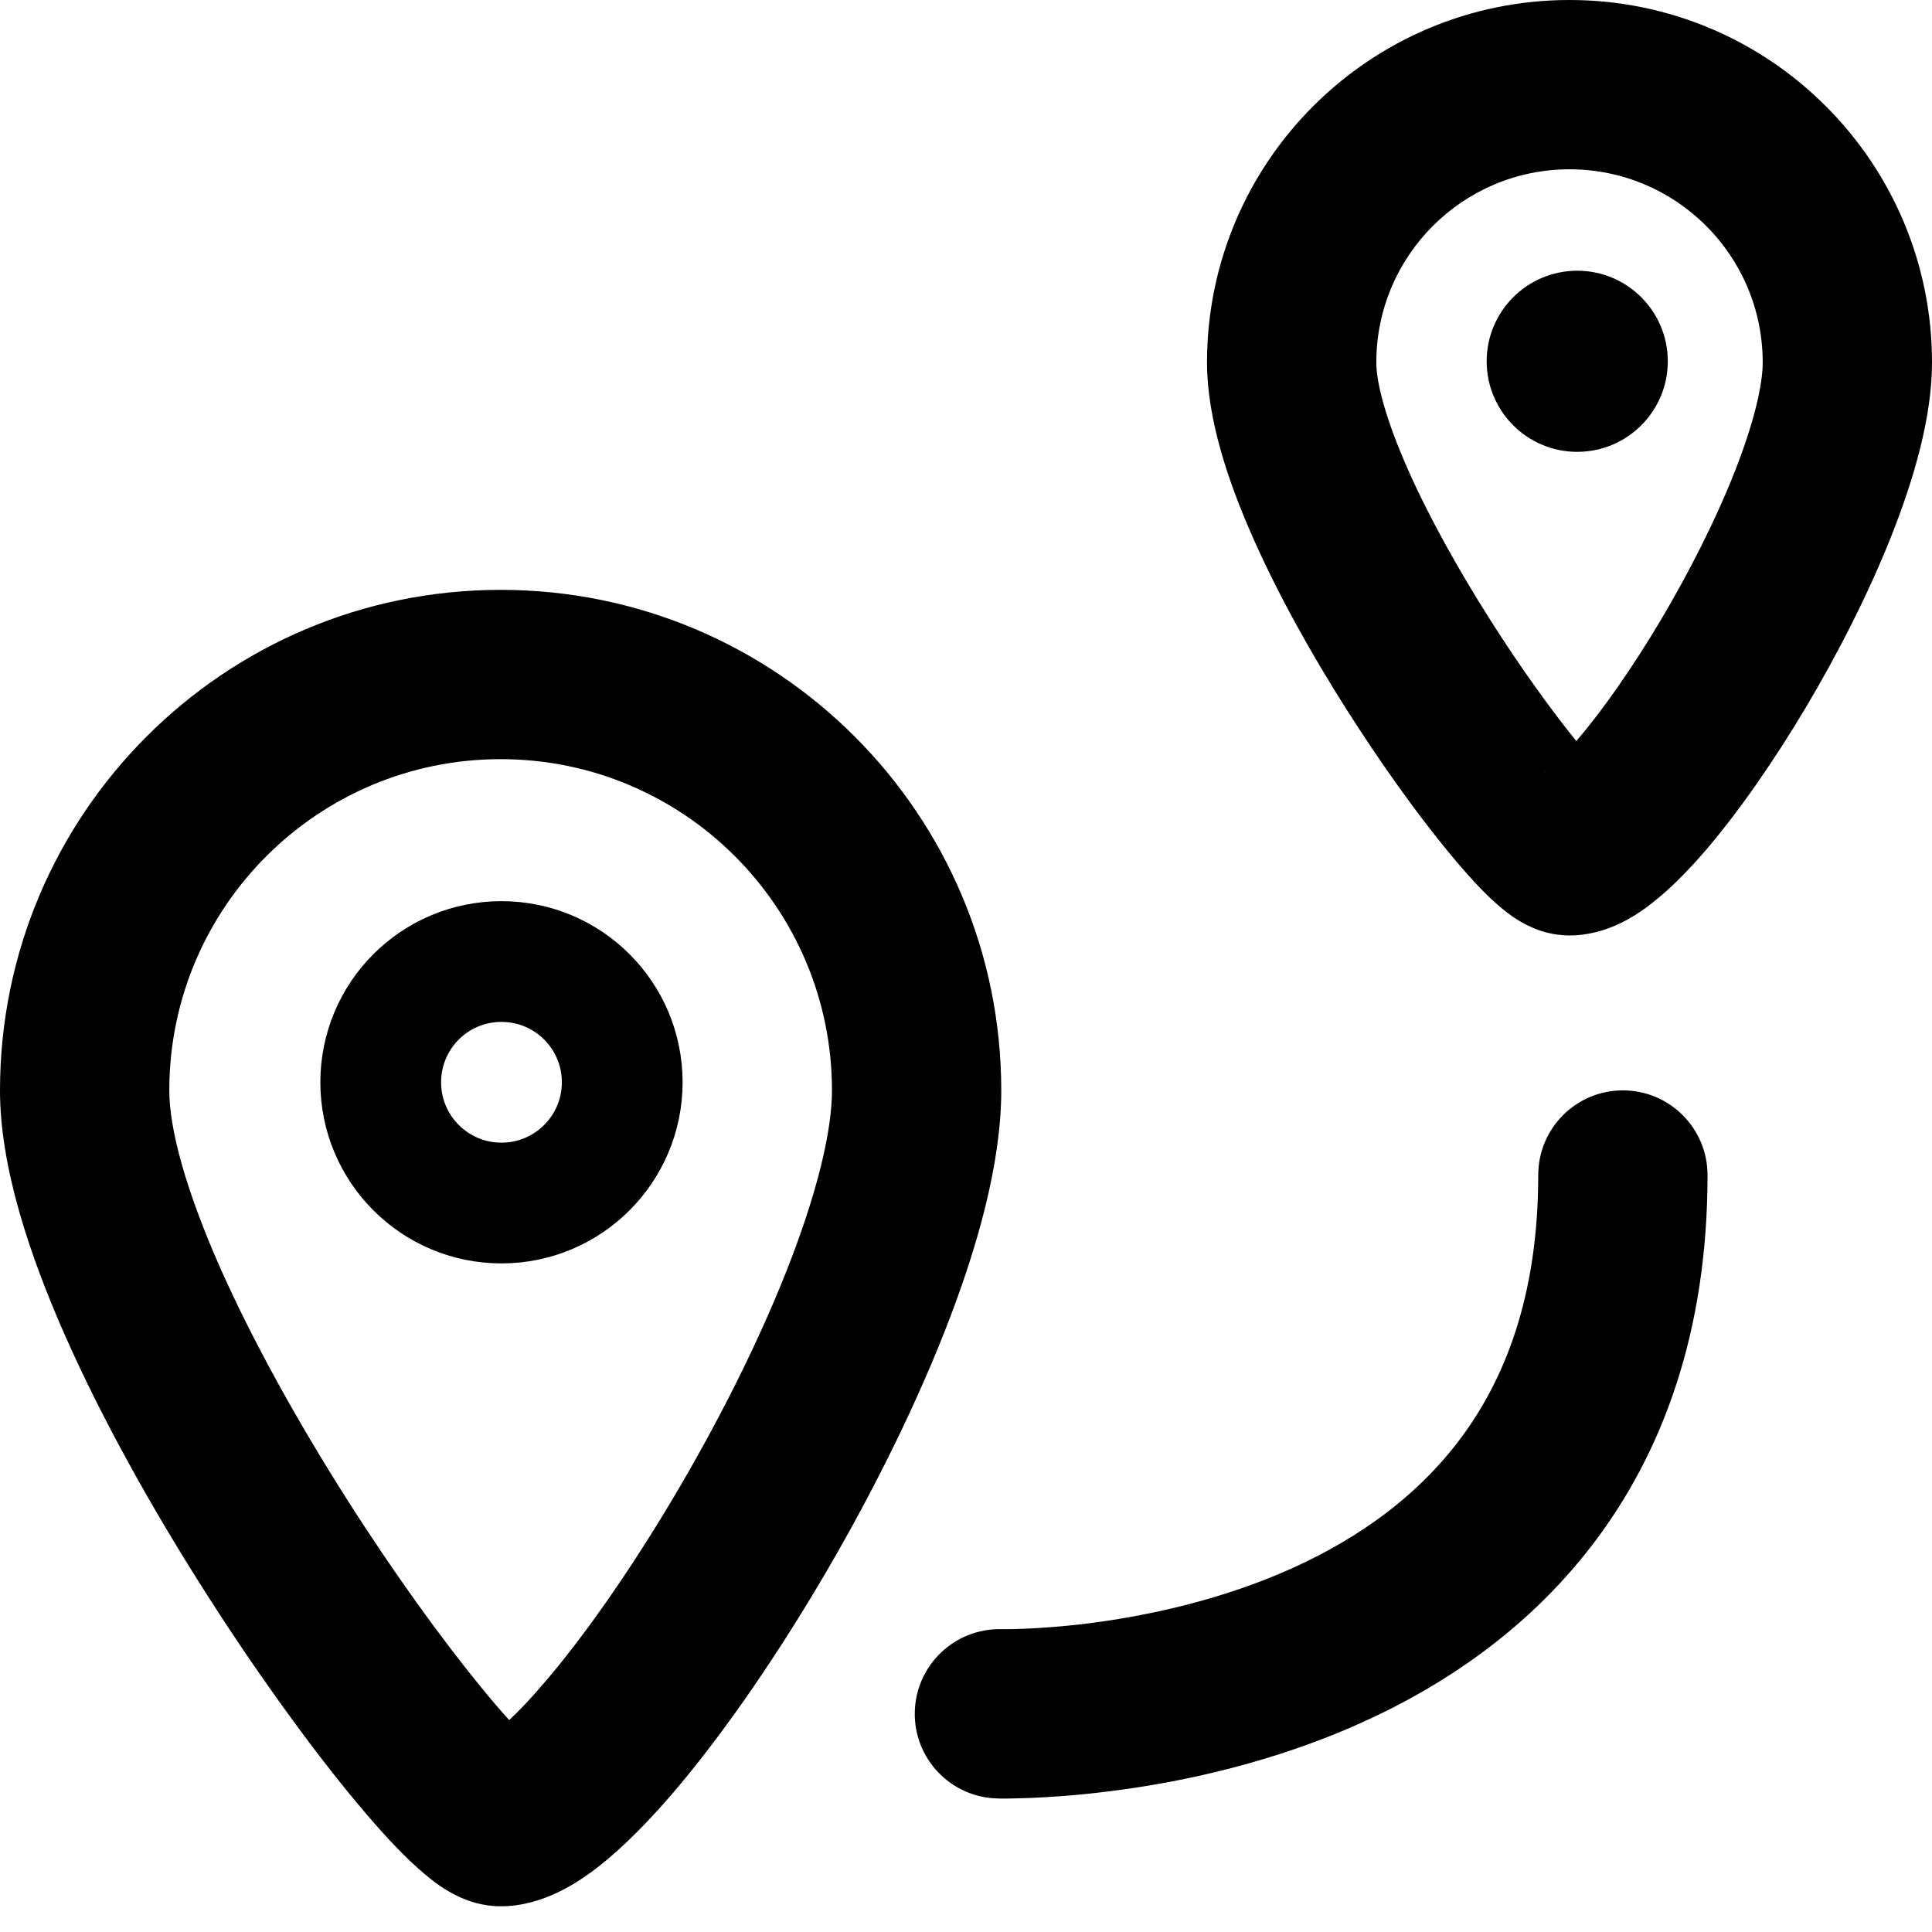 <svg width="16" height="16" viewBox="0 0 16 16" fill="none" xmlns="http://www.w3.org/2000/svg">
<path fill-rule="evenodd" clip-rule="evenodd" d="M12.998 1.402C12.115 1.402 11.398 2.118 11.398 3.002C11.398 3.168 11.474 3.468 11.659 3.886C11.835 4.284 12.078 4.718 12.336 5.125C12.589 5.525 12.848 5.882 13.054 6.137L13.056 6.135C13.263 5.895 13.51 5.544 13.75 5.142C13.988 4.741 14.207 4.309 14.364 3.912C14.527 3.499 14.598 3.186 14.598 3.002C14.598 2.118 13.882 1.402 12.998 1.402ZM12.787 6.396C12.787 6.395 12.792 6.392 12.801 6.387C12.792 6.394 12.787 6.396 12.787 6.396ZM9.996 3.002C9.996 1.344 11.34 0 12.998 0C14.656 0 16 1.344 16 3.002C16 3.453 15.851 3.963 15.668 4.427C15.478 4.908 15.224 5.407 14.955 5.859C14.687 6.309 14.393 6.731 14.118 7.051C13.982 7.208 13.835 7.359 13.685 7.476C13.569 7.568 13.319 7.747 12.998 7.747C12.853 7.747 12.741 7.705 12.684 7.679C12.619 7.651 12.567 7.618 12.53 7.593C12.456 7.542 12.389 7.483 12.335 7.431C12.224 7.325 12.102 7.187 11.979 7.036C11.73 6.732 11.435 6.322 11.152 5.876C10.869 5.431 10.589 4.933 10.377 4.454C10.173 3.994 9.996 3.471 9.996 3.002ZM4.146 6.287C2.631 6.287 1.402 7.515 1.402 9.031C1.402 9.354 1.541 9.86 1.822 10.496C2.095 11.111 2.468 11.777 2.86 12.396C3.252 13.014 3.654 13.569 3.976 13.963C4.066 14.074 4.147 14.168 4.217 14.245C4.297 14.17 4.391 14.072 4.496 13.949C4.824 13.57 5.205 13.027 5.571 12.413C5.936 11.8 6.272 11.137 6.515 10.522C6.764 9.89 6.89 9.373 6.89 9.031C6.89 7.515 5.661 6.287 4.146 6.287ZM4.012 14.408C4.012 14.408 4.013 14.407 4.016 14.406C4.013 14.408 4.012 14.408 4.012 14.408ZM0 9.031C0 6.741 1.856 4.885 4.146 4.885C6.436 4.885 8.292 6.741 8.292 9.031C8.292 9.64 8.089 10.354 7.819 11.037C7.543 11.735 7.171 12.467 6.776 13.13C6.382 13.792 5.954 14.406 5.559 14.865C5.363 15.092 5.159 15.299 4.96 15.456C4.794 15.585 4.501 15.787 4.146 15.787C3.997 15.787 3.88 15.743 3.816 15.715C3.746 15.684 3.687 15.647 3.642 15.617C3.553 15.555 3.469 15.481 3.394 15.41C3.242 15.265 3.07 15.071 2.89 14.851C2.527 14.407 2.093 13.805 1.676 13.147C1.259 12.49 0.849 11.761 0.54 11.063C0.24 10.385 0 9.658 0 9.031ZM14.141 9.732C14.141 9.344 13.827 9.03 13.44 9.03C13.052 9.03 12.739 9.344 12.739 9.732C12.739 10.738 12.459 11.438 12.076 11.939C11.686 12.449 11.154 12.799 10.587 13.037C10.019 13.275 9.441 13.391 8.998 13.446C8.778 13.473 8.596 13.484 8.472 13.489C8.409 13.492 8.362 13.492 8.331 13.492C8.324 13.492 8.318 13.492 8.312 13.492C8.307 13.492 8.302 13.492 8.299 13.492L8.294 13.492L8.277 14.193C8.294 13.492 8.294 13.492 8.294 13.492L8.293 13.492L8.293 13.492L8.293 13.492C7.906 13.484 7.586 13.789 7.576 14.176C7.566 14.563 7.873 14.885 8.26 14.894L8.277 14.197C8.26 14.894 8.26 14.894 8.26 14.894L8.261 14.894L8.263 14.894L8.268 14.894L8.284 14.895C8.298 14.895 8.316 14.895 8.338 14.895C8.384 14.894 8.447 14.893 8.526 14.89C8.684 14.884 8.905 14.87 9.169 14.837C9.694 14.773 10.407 14.633 11.13 14.33C11.853 14.026 12.612 13.547 13.19 12.79C13.775 12.025 14.141 11.02 14.141 9.732Z" fill="black"/>
<path d="M5.153 8.963C5.153 9.515 4.705 9.963 4.153 9.963C3.6 9.963 3.153 9.515 3.153 8.963C3.153 8.41 3.6 7.963 4.153 7.963C4.705 7.963 5.153 8.41 5.153 8.963Z" stroke="black"/>
<path fill-rule="evenodd" clip-rule="evenodd" d="M13.062 2.242C12.648 2.242 12.312 2.578 12.312 2.992C12.312 3.406 12.648 3.742 13.062 3.742C13.476 3.742 13.812 3.406 13.812 2.992C13.812 2.578 13.476 2.242 13.062 2.242Z" fill="black"/>
</svg>

